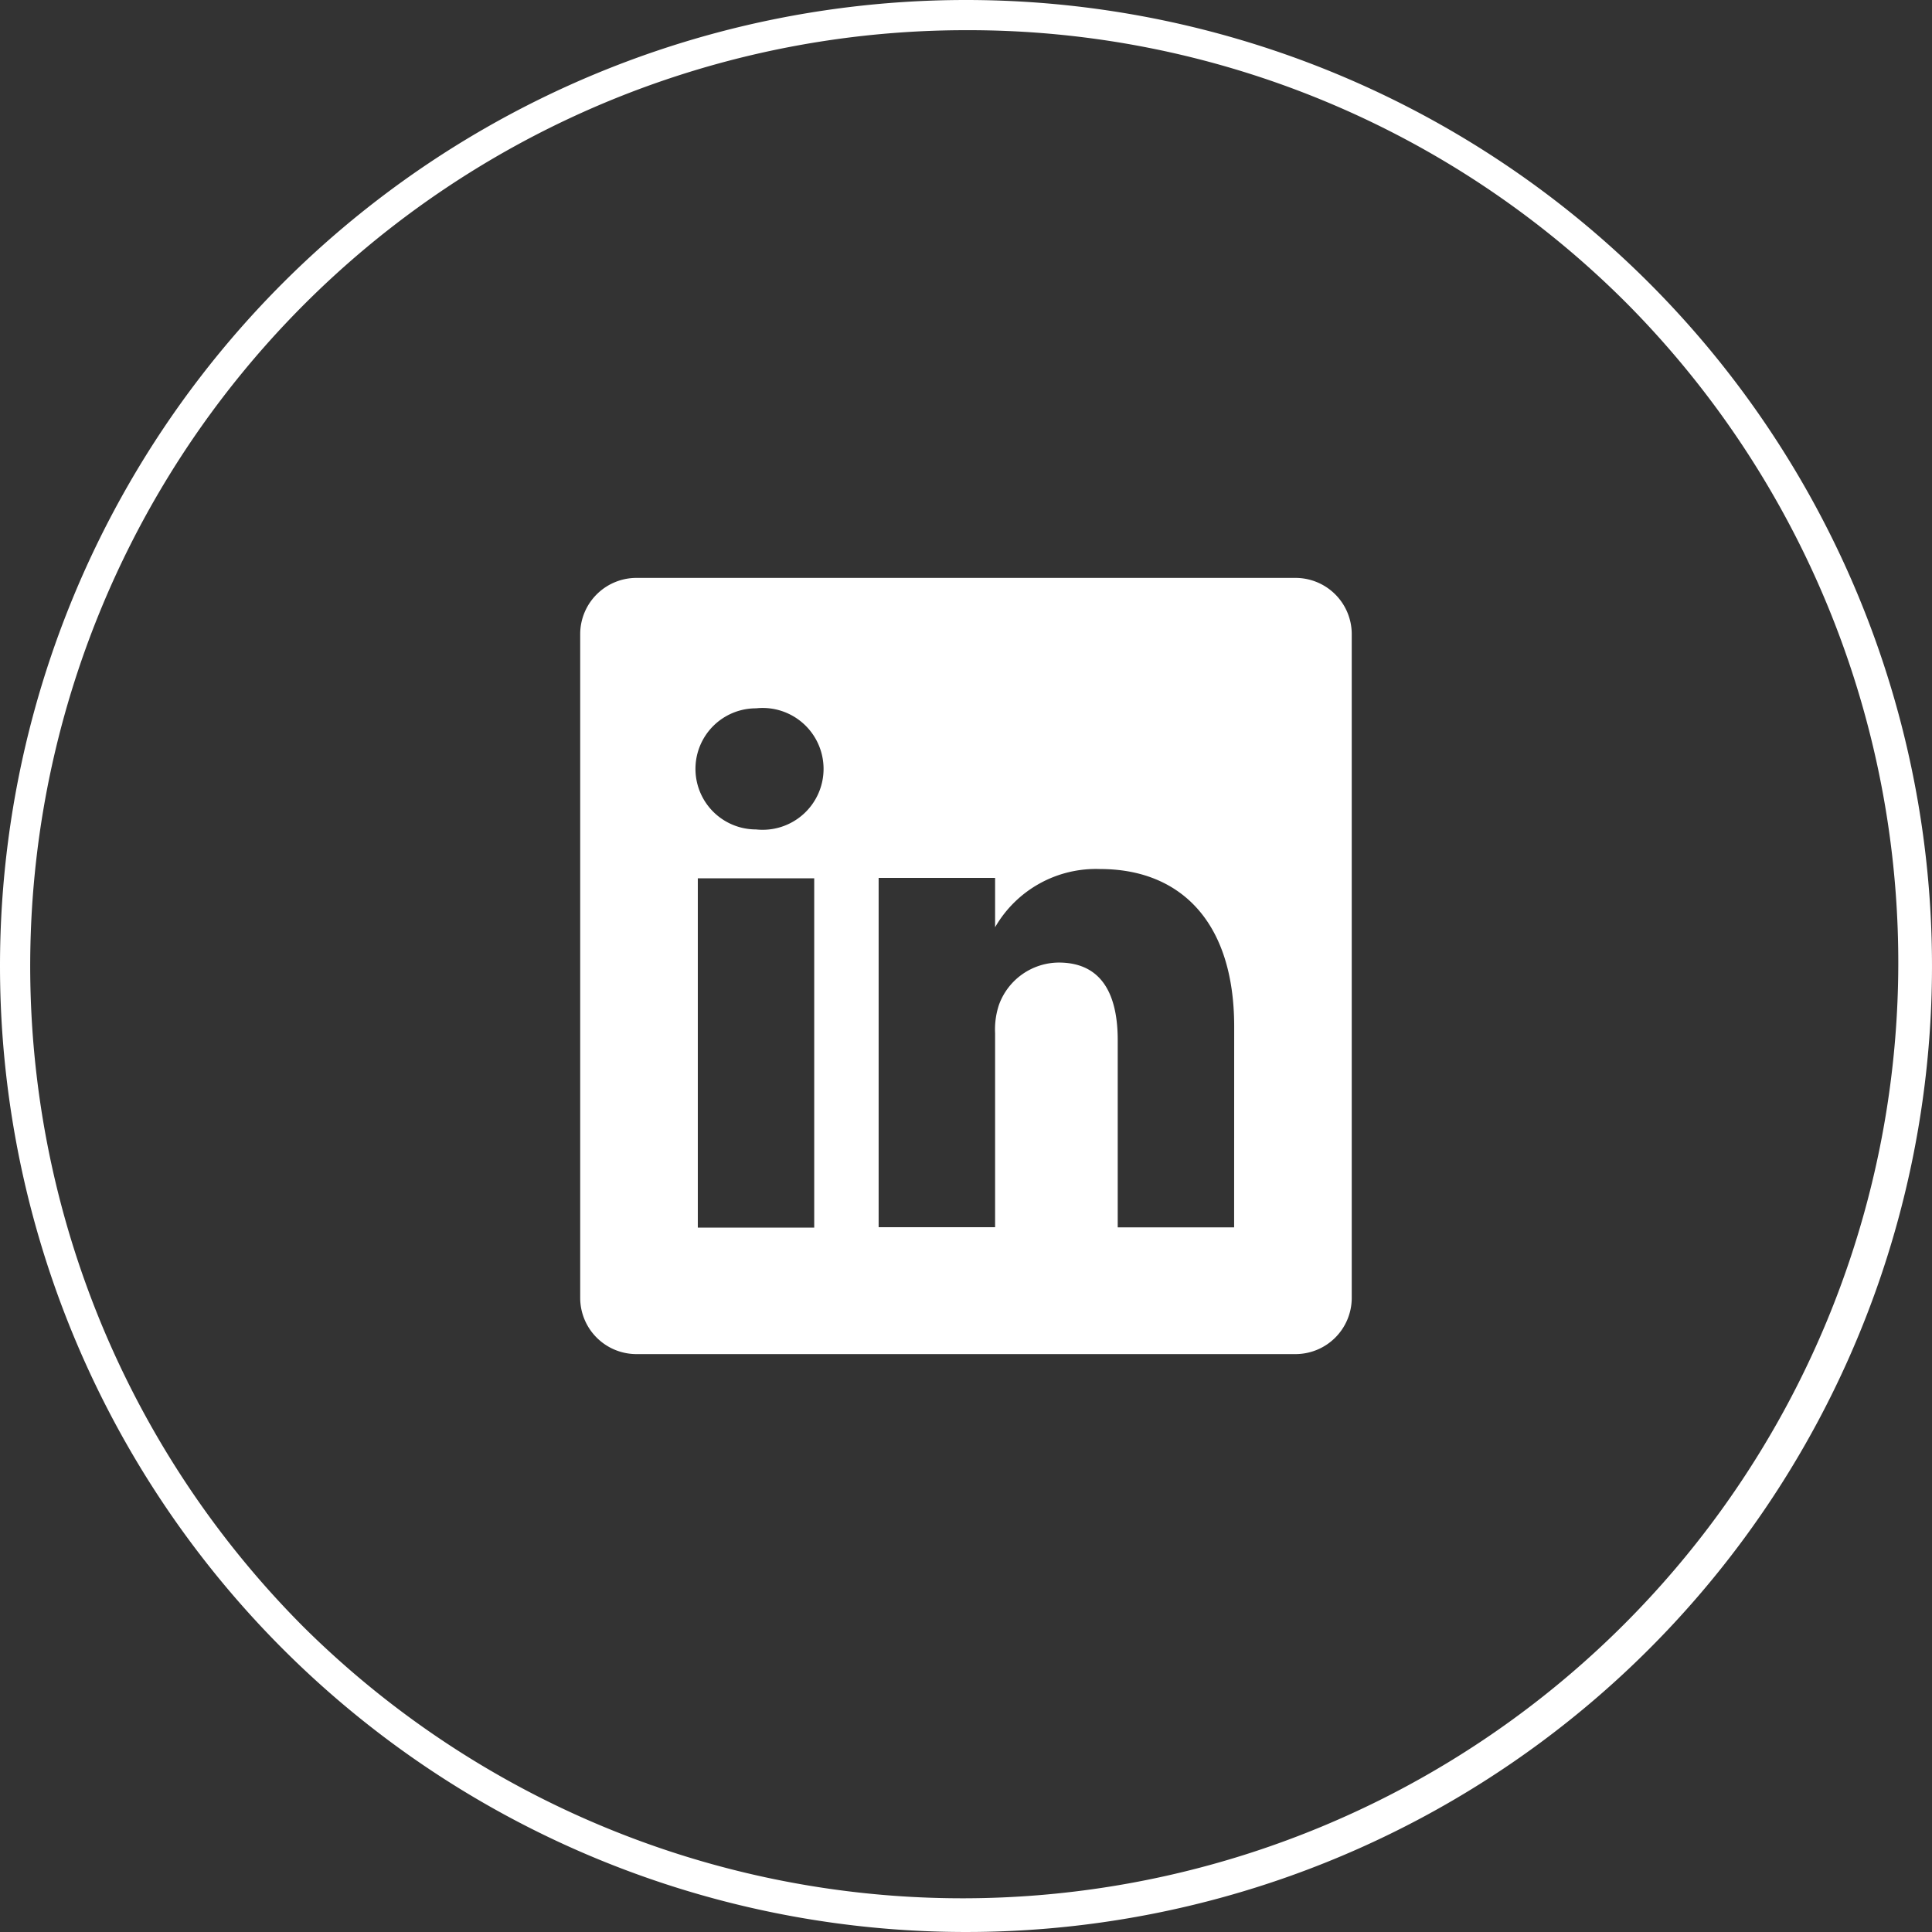 <?xml version="1.0" encoding="UTF-8"?>
<svg xmlns="http://www.w3.org/2000/svg" id="Icon_Button" data-name="Icon Button" width="32" height="32" viewBox="0 0 32 32">
  <rect x="0" y="0" width="32" height="32" fill="#333333" stroke="none"/>
  <path id="Icon_Button_Frame_Background_" data-name="Icon Button [Frame Background]" d="M16,.5A15.5,15.5,0,0,0,5.04,26.96,15.5,15.5,0,0,0,26.96,5.04,15.4,15.4,0,0,0,16,.5M16,0A16,16,0,1,1,0,16,16,16,0,0,1,16,0Z" fill="#fff"></path>
  <g id="linkedin_24_Outline" data-name="linkedin / 24 / Outline" transform="translate(8.286 8.286)">
    <rect id="linkedin_24_Outline_Frame_Background_" data-name="linkedin / 24 / Outline [Frame Background]" width="16" height="16" transform="translate(-0.286 -0.286)" fill="none"></rect>
    <path id="Vector" d="M11.834,0a.932.932,0,0,1,.945.919V11.937a.932.932,0,0,1-.945.919H.945A.932.932,0,0,1,0,11.937V.919A.932.932,0,0,1,.945,0H11.834ZM3.876,4.976H1.948v5.785H3.876Zm-.964-.81a1.009,1.009,0,1,0,0-2.006,1,1,0,1,0,0,2.006Zm7.92,3.266c0-1.781-.932-2.61-2.218-2.61a1.928,1.928,0,0,0-1.742.964V4.969H4.943v5.785H6.872V7.54a1.286,1.286,0,0,1,.064-.469,1.061,1.061,0,0,1,.99-.7c.7,0,.977.508.977,1.286v3.1h1.928Z" transform="translate(1.324 1.286)" fill="#fff"></path>
  </g>
</svg>

